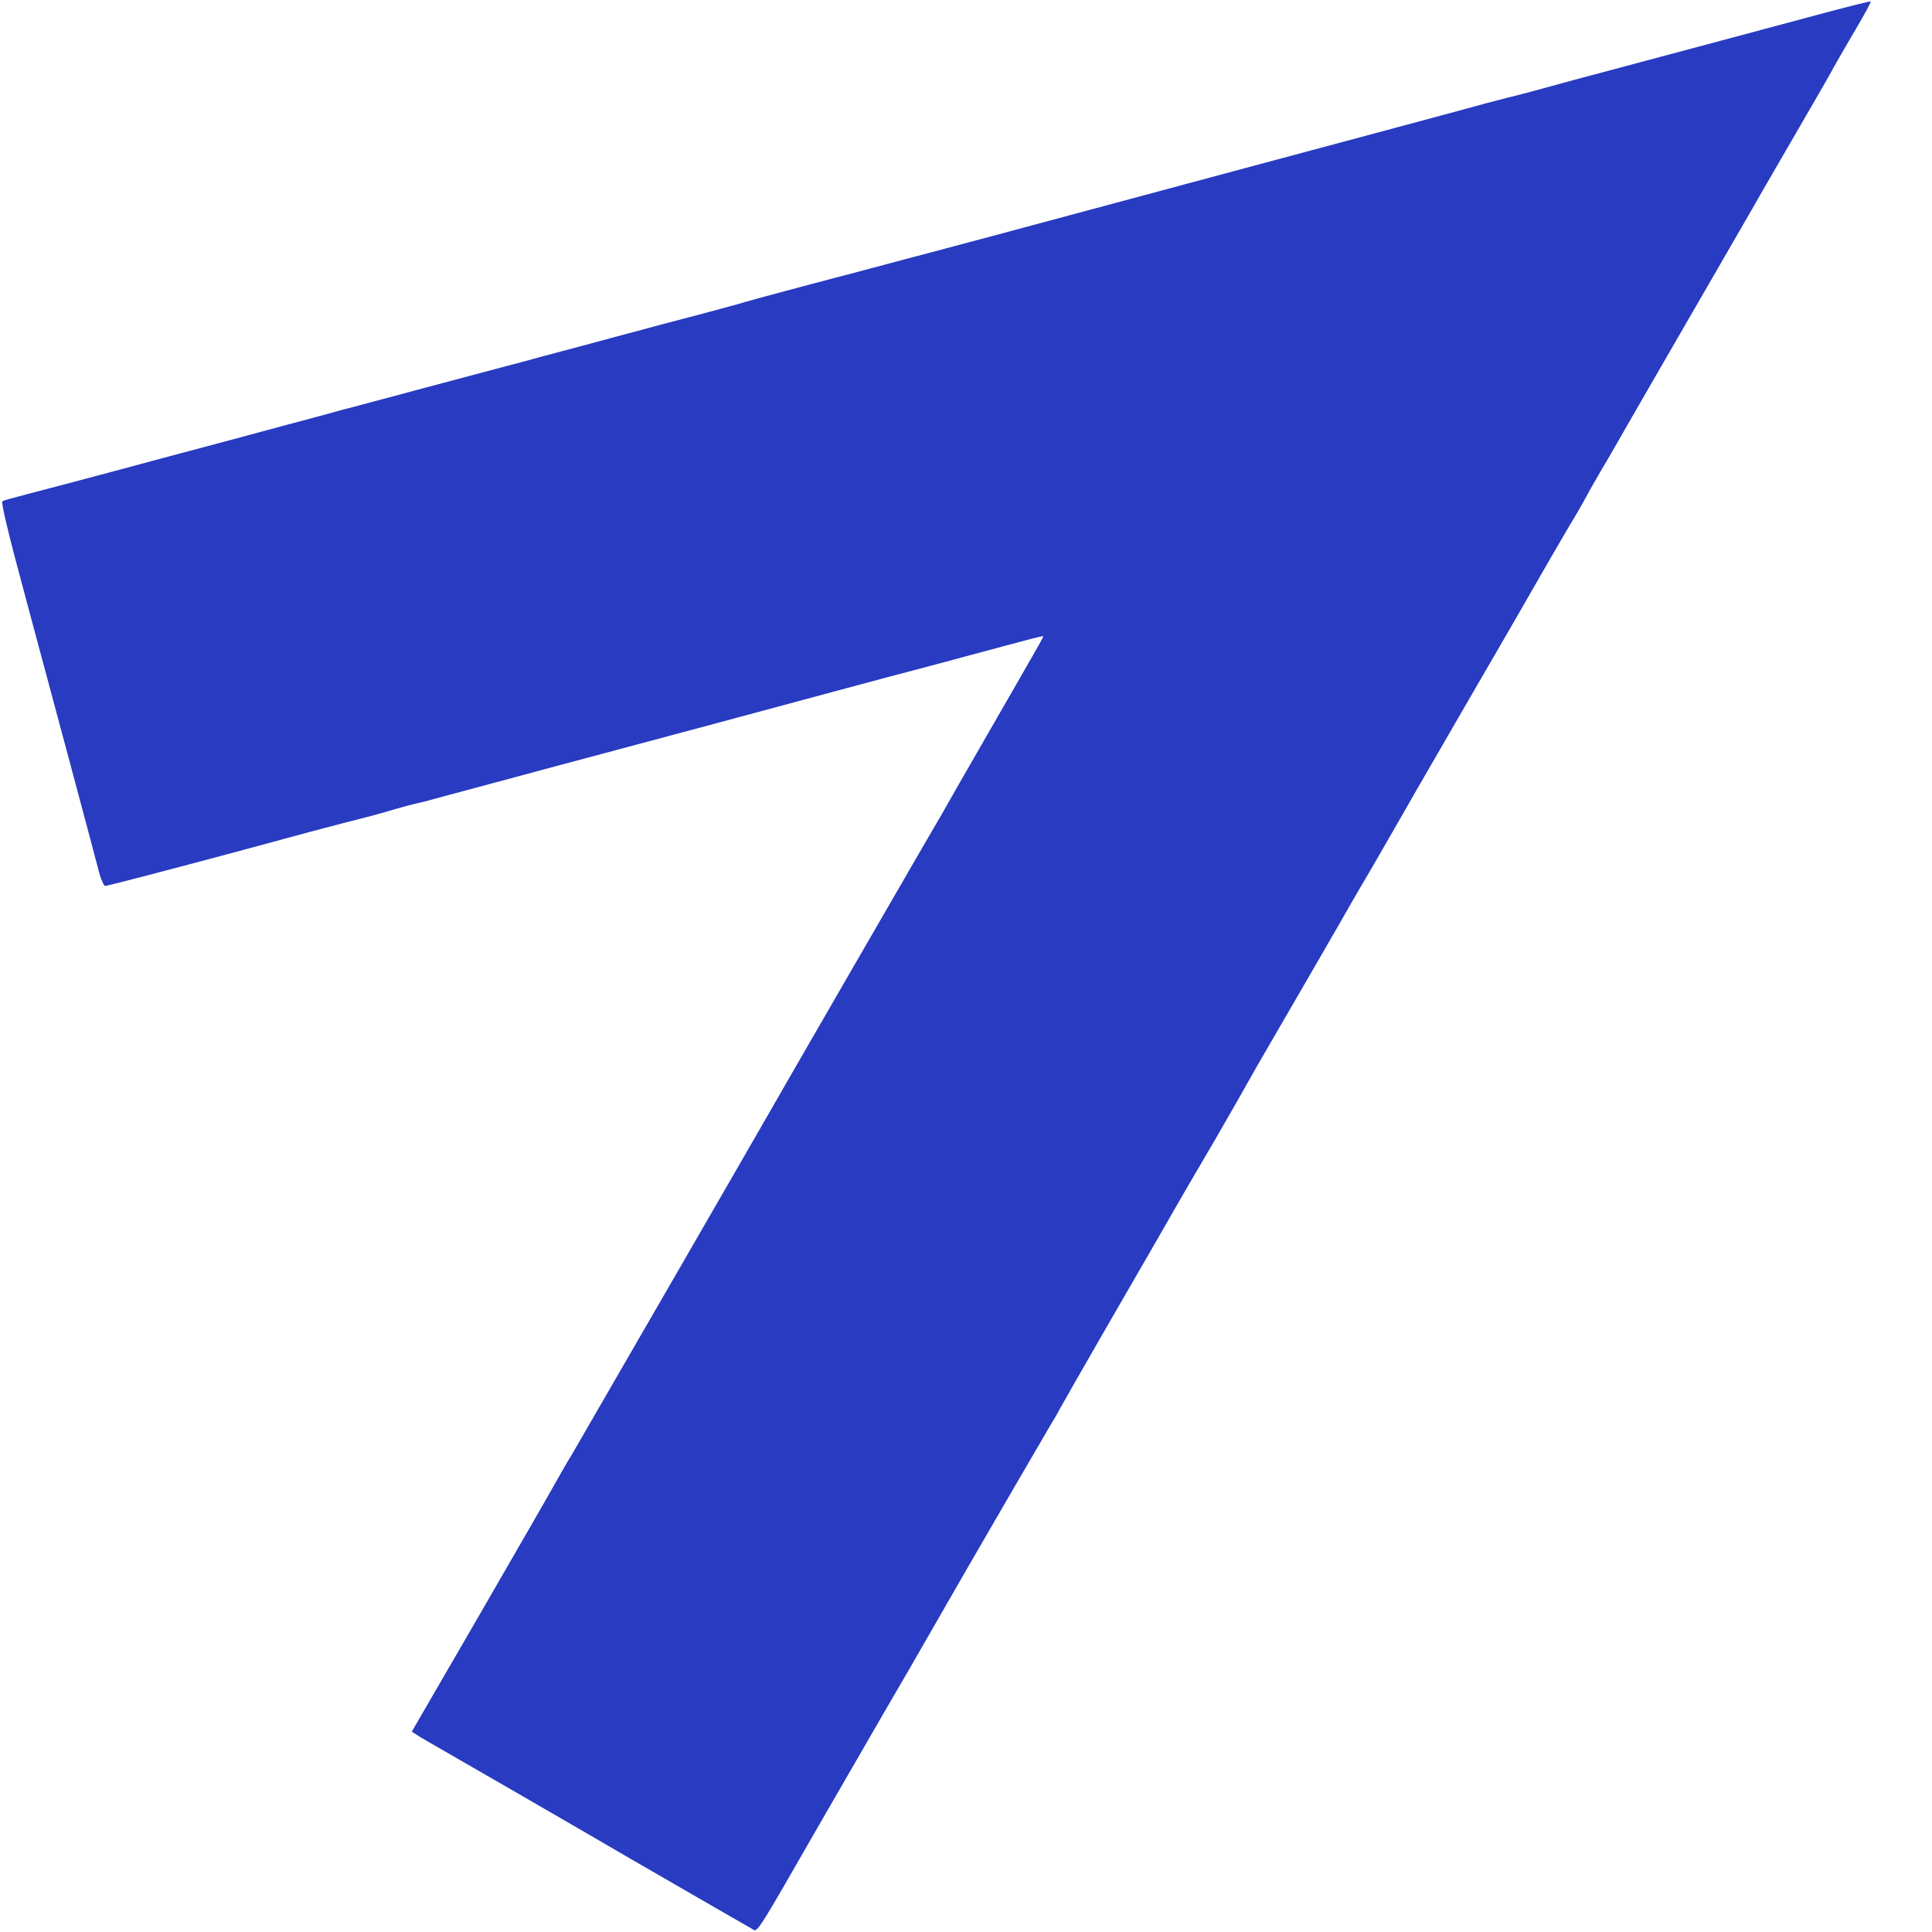 <svg 
  version="1" 
  xmlns="http://www.w3.org/2000/svg" 
  width="933.333" 
  height="933.333" 
  viewBox="0 0 700 700"
  fill="#283bc1"
  >
  <path d="M658 5.5c-23.1 6.2-73.9 19.8-86 23-4.7 1.3-12.1 3.3-16.5 4.5-4.4 1.2-8.8 2.3-9.7 2.5-.9.2-10.8 2.8-22 5.9-11.2 3-42.3 11.4-69.3 18.6-26.9 7.2-70.8 19-97.5 26.2-26.7 7.1-49.2 13.1-50 13.3-2.5.6-32.2 8.5-37 9.9-2.5.8-9 2.5-14.5 4-5.5 1.4-18.5 4.9-29 7.7-10.4 2.8-23.7 6.4-29.5 7.9-5.8 1.6-11.6 3.2-13 3.5-1.4.4-14.2 3.8-28.5 7.6s-29.1 7.8-33 8.8c-3.8 1.1-12.2 3.3-18.5 5-6.3 1.7-28.1 7.6-48.5 13-20.3 5.5-40.8 10.9-45.5 12.1-4.6 1.2-8.7 2.3-9.1 2.6-.6.3 1.9 11 8.1 33.9 9.2 34.2 24.3 90.5 27.1 101.3.7 2.3 1.6 4.2 2 4.2.8 0 25.7-6.5 50.2-13.1 3.7-1 14.5-3.9 24-6.5 9.4-2.5 17.9-4.7 18.8-4.9.9-.2 4.7-1.2 8.5-2.3 6.1-1.8 10.5-3 13.9-3.7.6-.2 12.3-3.3 26-7 13.8-3.7 31.5-8.5 39.5-10.6 14.6-3.9 63.2-16.9 87.5-23.5 7.2-1.9 13.7-3.7 14.5-3.9.8-.2 11.9-3.1 24.5-6.5 31.6-8.5 32.5-8.8 32.5-8.3 0 .2-5.3 9.5-11.7 20.6-10.8 18.8-19.8 34.3-24.5 42.7-1.1 1.9-13.8 23.7-28.1 48.5-14.3 24.7-26.9 46.6-28 48.5-2.2 4-75.4 130.7-78.5 136-1.2 1.9-3.9 6.6-6.1 10.5-2.1 3.8-14.7 25.7-27.9 48.5l-24 41.4 3.1 2c1.8 1 4.6 2.7 6.2 3.6 5.3 3 48.4 27.9 70 40.5 24.9 14.4 40.7 23.5 43.7 25.2 2.5 1.3.1 5.1 27-41.7 7.5-12.9 21.1-36.6 30.4-52.5 9.2-16 18.5-32.2 20.7-36 6-10.4 28.7-49.5 30.8-53 1.1-1.7 2.2-3.7 2.6-4.5.4-.8 8.6-15.2 18.3-32 9.7-16.8 18.8-32.5 20.2-35 1.4-2.5 5.8-10.1 9.8-17 7.7-13.1 8.6-14.6 16.3-28.1 2.6-4.6 5.9-10.4 7.3-12.9 5-8.6 32.2-55.5 34.1-59 1.1-1.9 4.4-7.6 7.3-12.5 2.9-5 6.2-10.8 7.5-13 1.2-2.2 12.1-21.1 24.2-42s23.1-39.8 24.3-42c2.6-4.6 15.7-27.3 18.9-32.5 1.1-1.9 2.4-4.2 2.8-5 .4-.8 2.6-4.7 4.8-8.5 2.3-3.9 5.3-9 6.7-11.5 1.4-2.5 12.4-21.6 24.5-42.5s23.3-40.3 24.9-43.1c1.6-2.9 8.3-14.4 14.9-25.8 6.6-11.3 12.9-22.3 14-24.4 1.1-2 4.6-8.1 7.8-13.5S678 .7 677.8.5c-.2-.1-9.1 2.1-19.8 5z"/>
</svg>